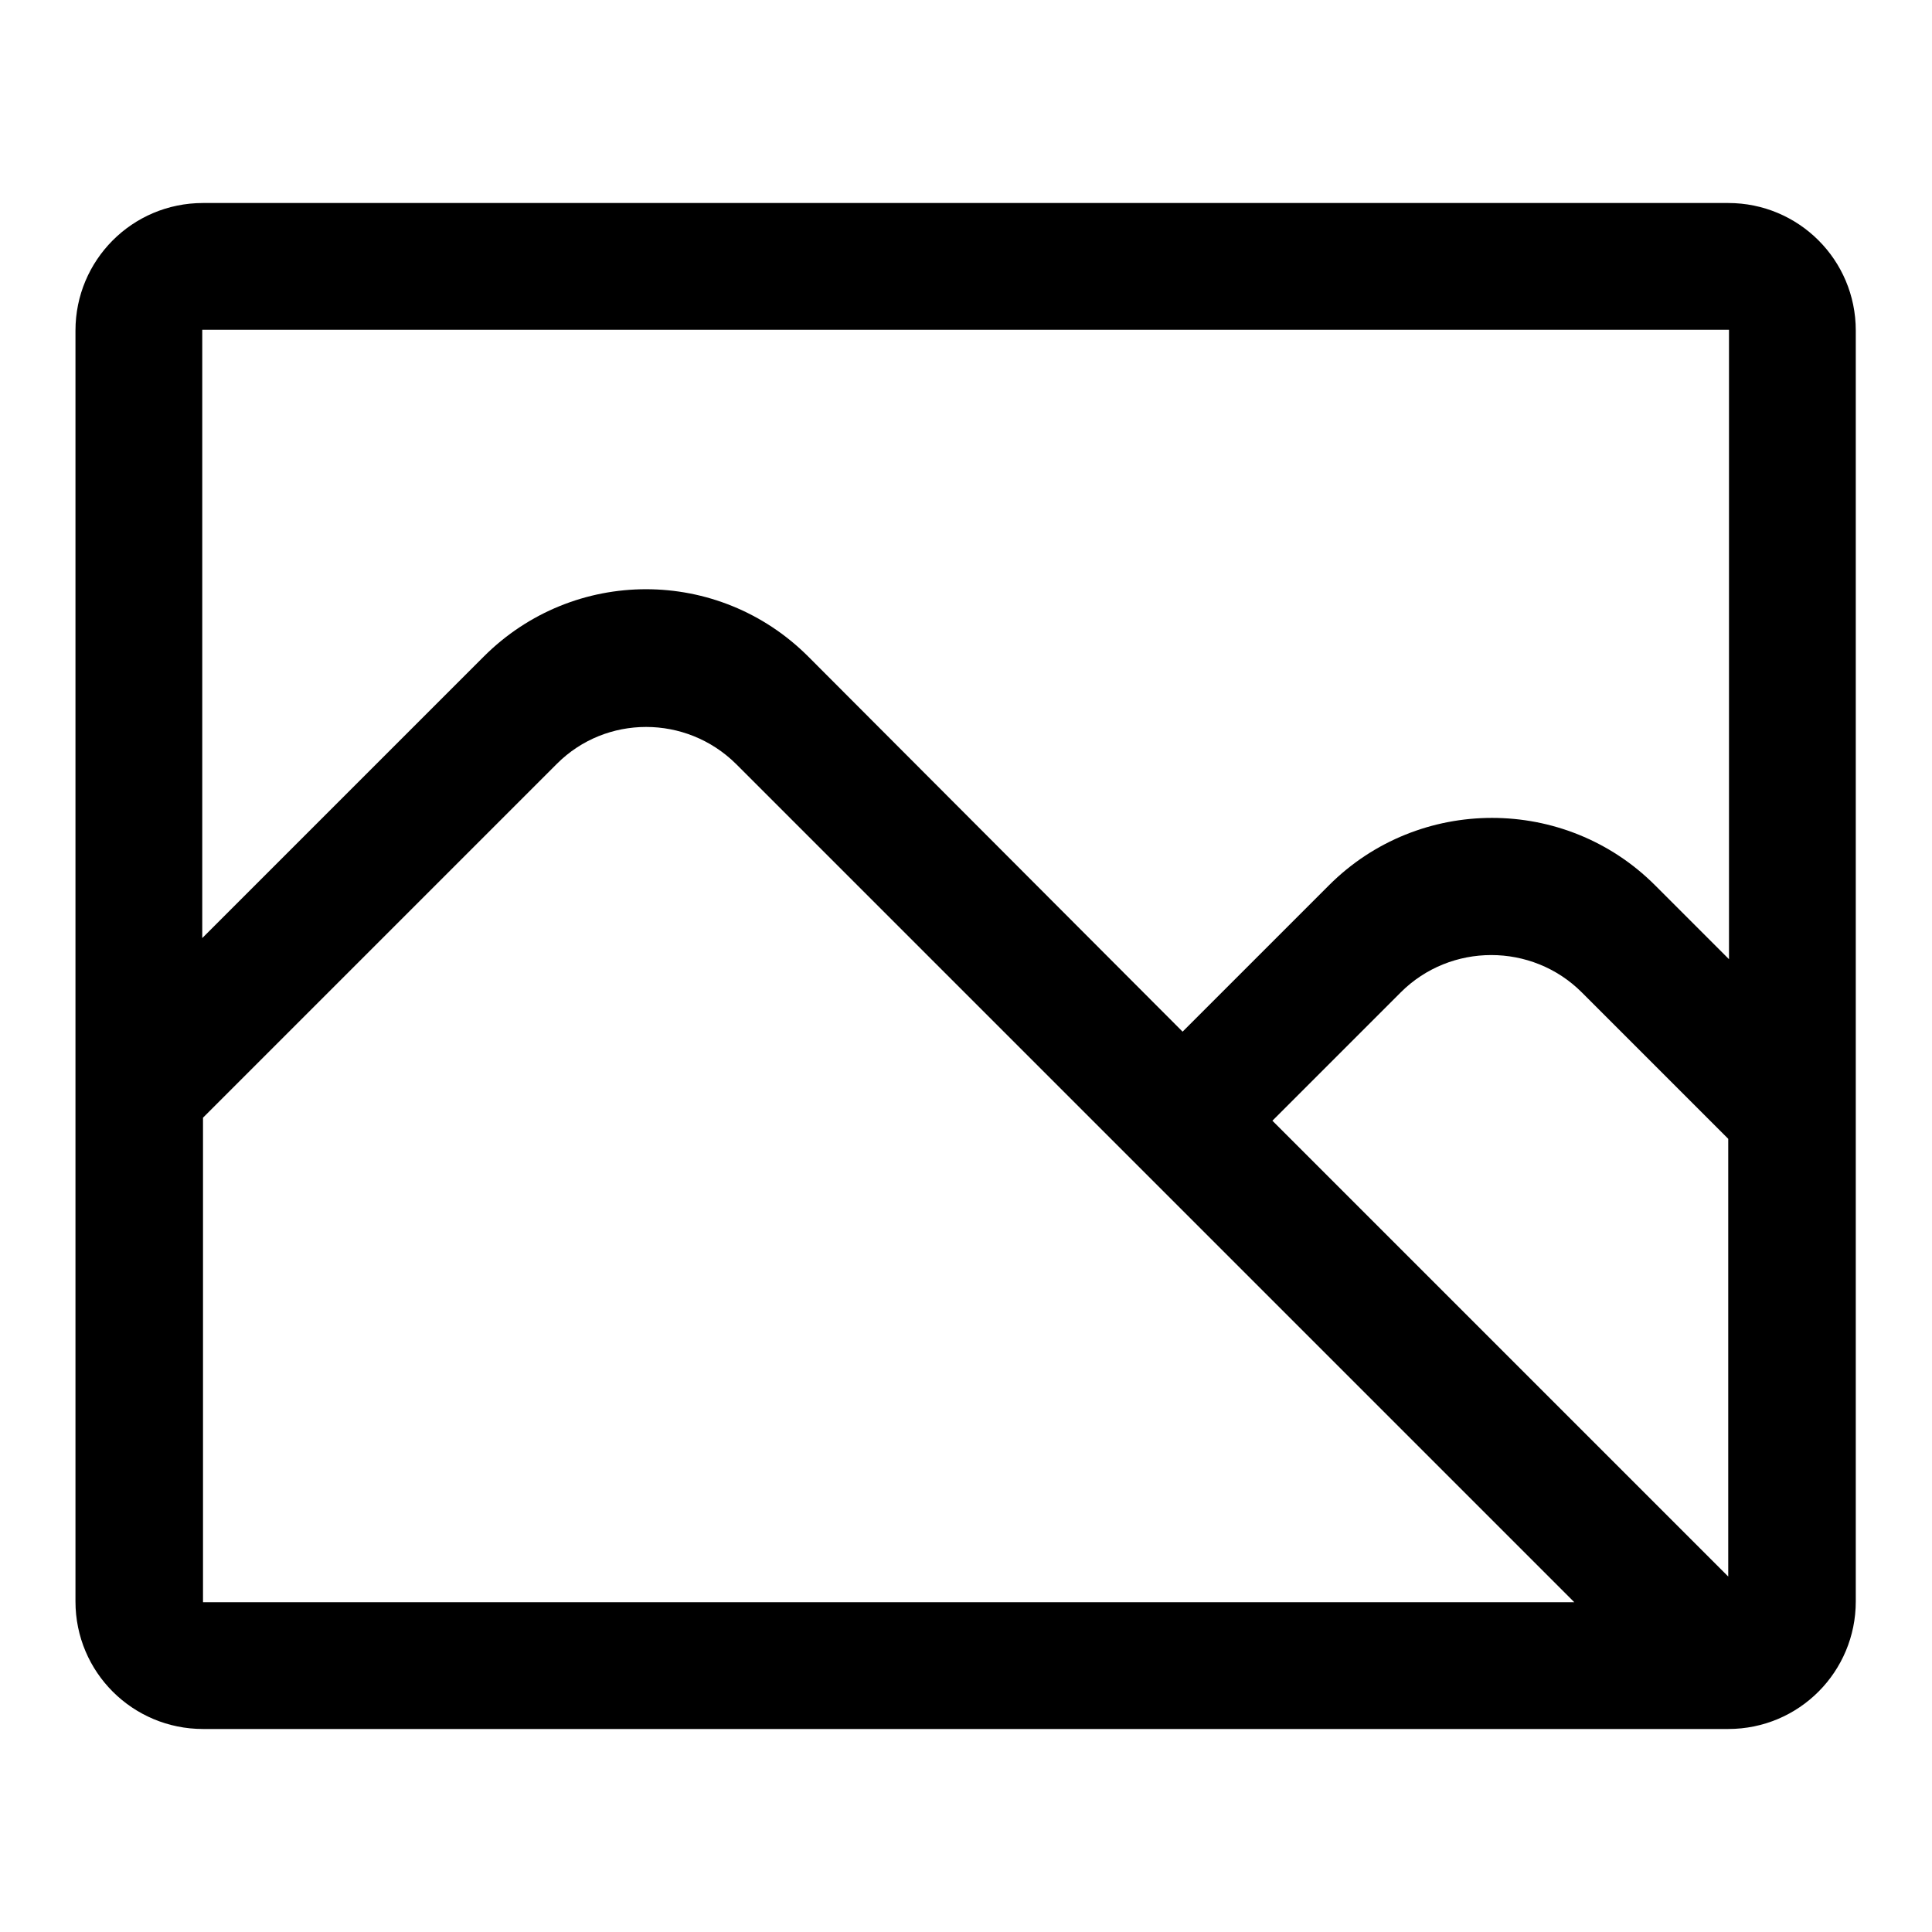 <?xml version="1.0" encoding="utf-8"?>
<!-- Svg Vector Icons : http://www.onlinewebfonts.com/icon -->
<!DOCTYPE svg PUBLIC "-//W3C//DTD SVG 1.1//EN" "http://www.w3.org/Graphics/SVG/1.1/DTD/svg11.dtd">
<svg version="1.1" xmlns="http://www.w3.org/2000/svg" xmlns:xlink="http://www.w3.org/1999/xlink" x="0px" y="0px" viewBox="0 0 256 256" enable-background="new 0 0 256 256" xml:space="preserve">
<g> <path fill="#000000" d="M26.9,26.9c-9.4,0-16.9,7.6-16.9,16.9v168.4c0,9.4,7.6,16.9,16.9,16.9h202.1c9.4,0,16.9-7.6,16.9-16.9V43.8 c0-9.4-7.6-16.9-16.9-16.9H26.9z M26.9,148.1l46.9-46.9c6.5-6.5,17.1-6.5,23.7,0l111.1,111.1H26.9V148.1z M229.1,209l-60.5-60.5 l17-17c6.6-6.6,17.4-6.6,24,0l19.4,19.4V209z M176.1,117.3l-19.4,19.4L107.1,87c-11.9-11.9-31.1-11.9-43,0l-37.3,37.3V43.7h202.3 v83.4l-9.8-9.8C207.4,105.4,188,105.4,176.1,117.3L176.1,117.3z"/></g>
</svg>
